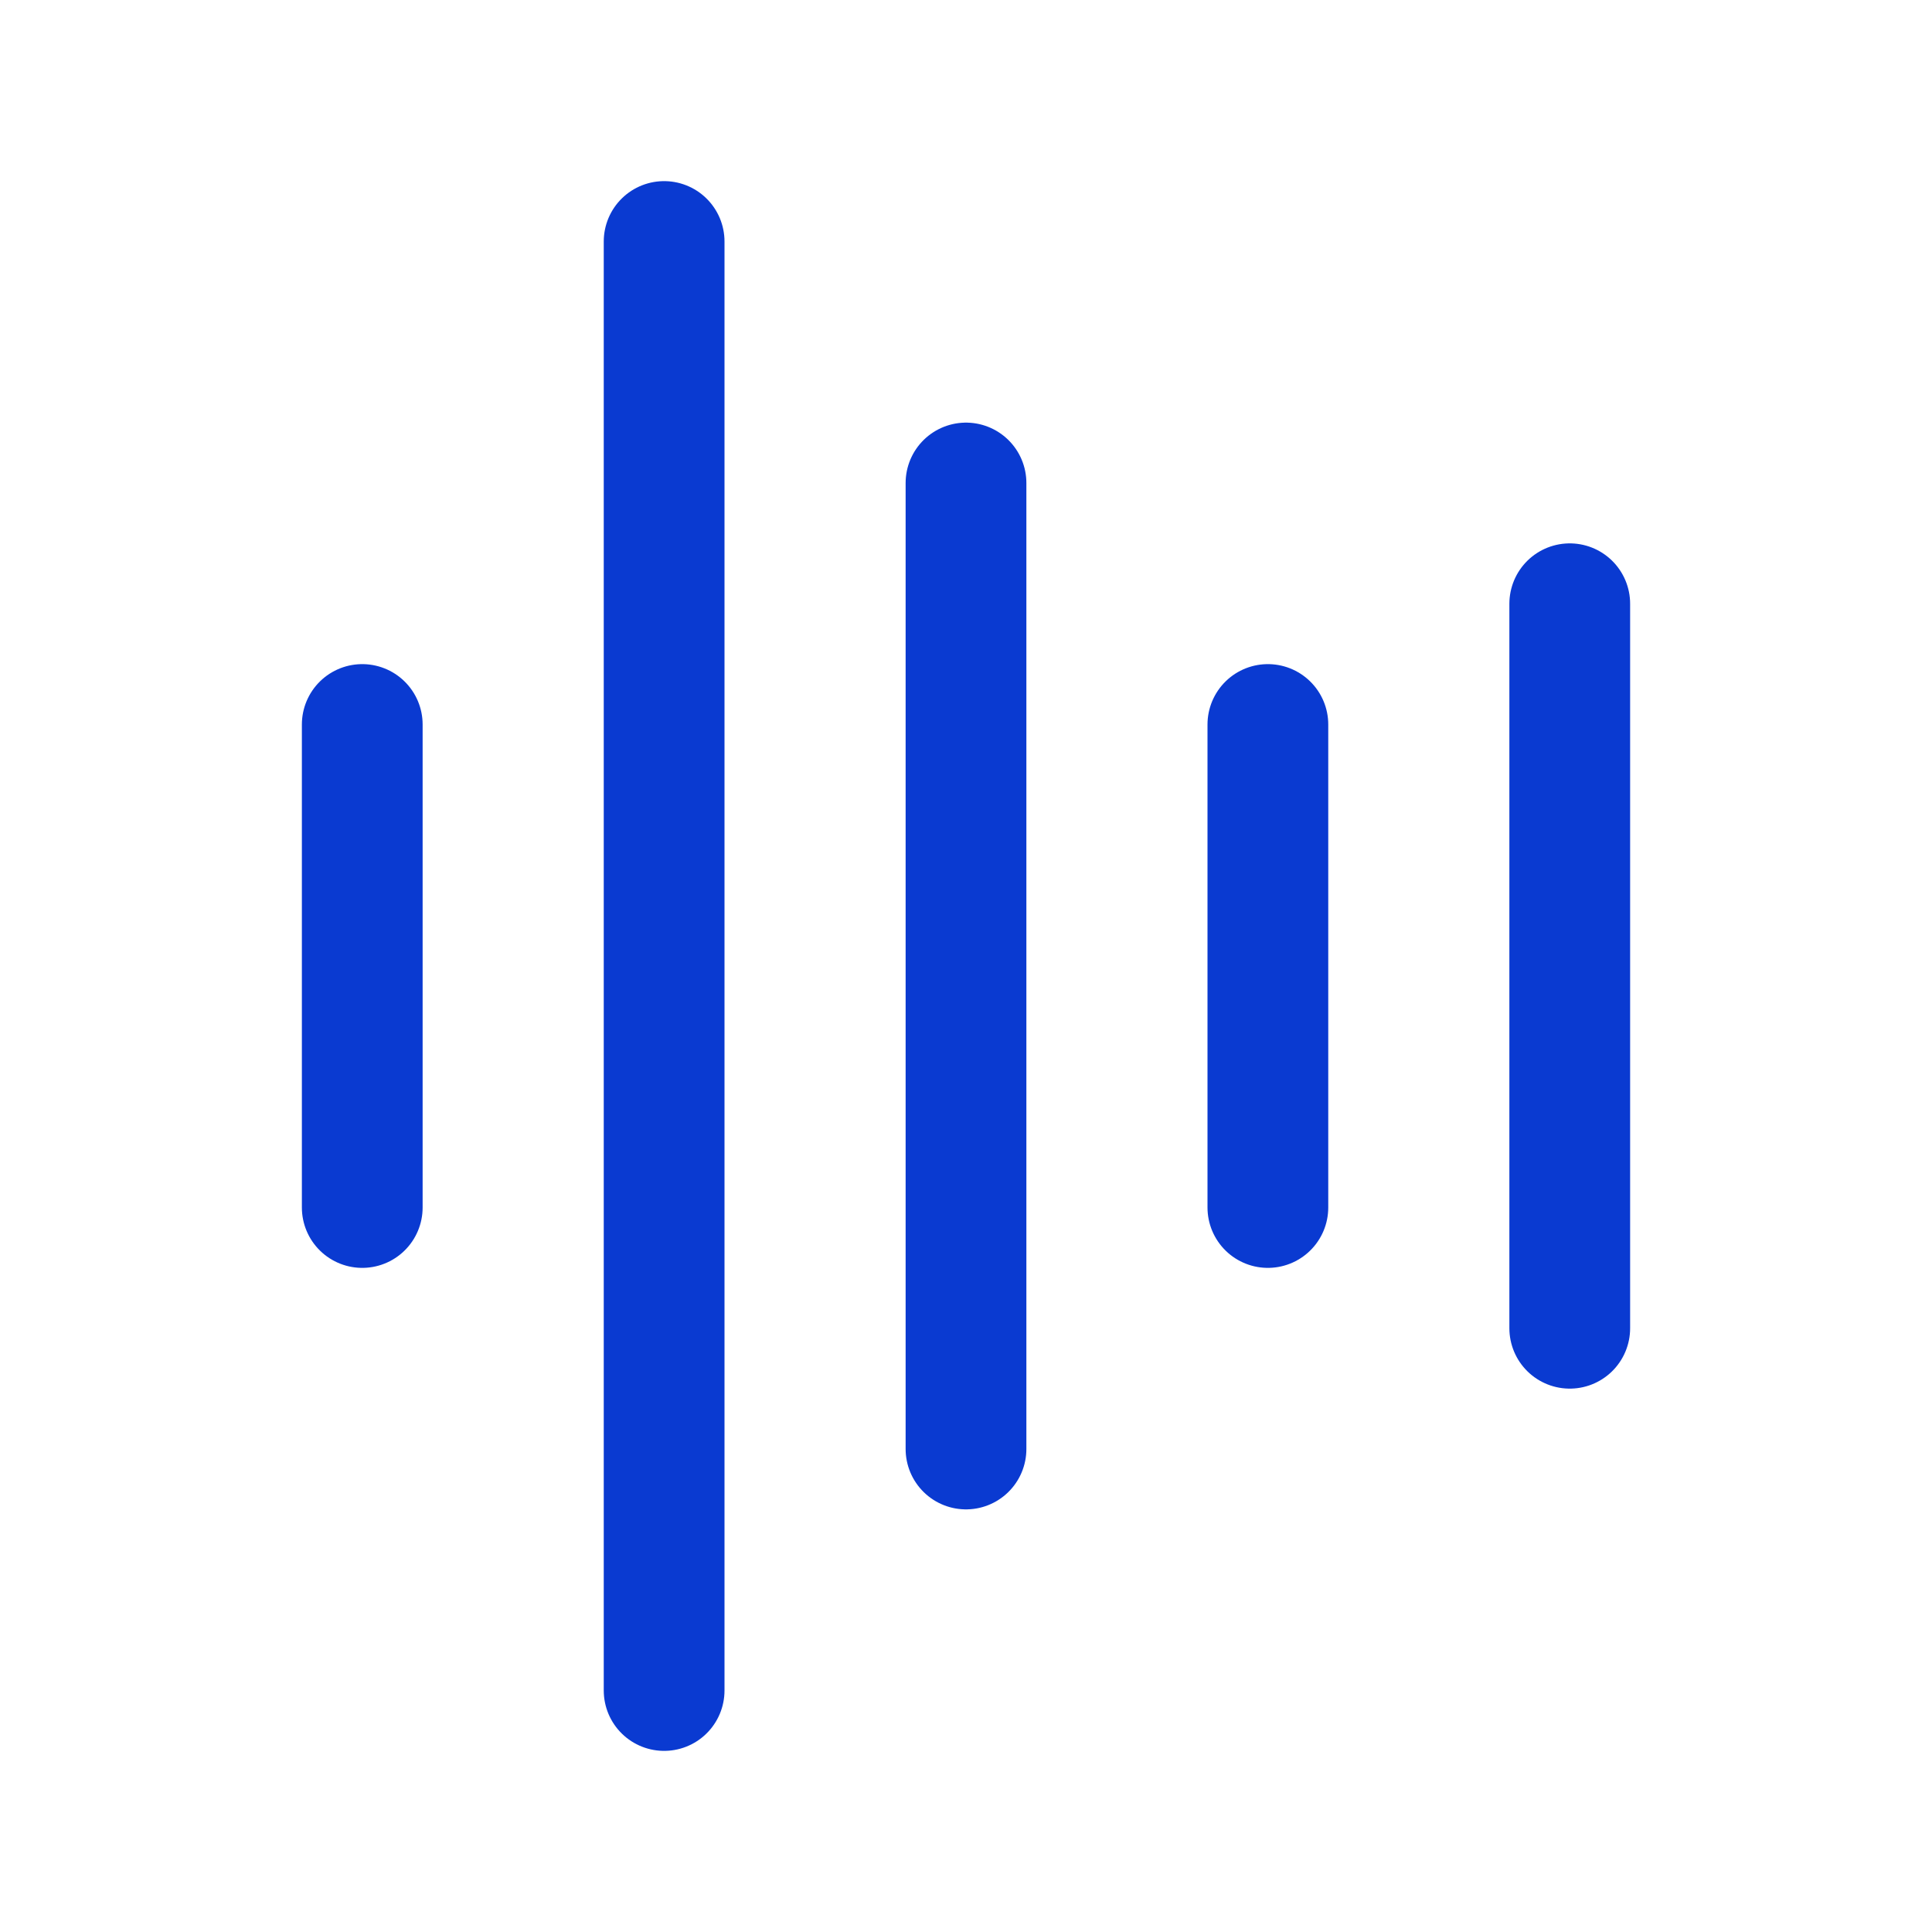 <?xml version="1.0" encoding="UTF-8"?> <svg xmlns="http://www.w3.org/2000/svg" width="32" height="32" viewBox="0 0 32 32" fill="none"><g clip-path="url(#clip0_344_284)"><path d="M6 12V20" stroke="#0A3AD1" stroke-width="2" stroke-linecap="round" stroke-linejoin="round"></path><path d="M11 4V28" stroke="#0A3AD1" stroke-width="2" stroke-linecap="round" stroke-linejoin="round"></path><path d="M16 8V24" stroke="#0A3AD1" stroke-width="2" stroke-linecap="round" stroke-linejoin="round"></path><path d="M21 12V20" stroke="#0A3AD1" stroke-width="2" stroke-linecap="round" stroke-linejoin="round"></path><path d="M26 10V22" stroke="#0A3AD1" stroke-width="2" stroke-linecap="round" stroke-linejoin="round"></path></g><defs><clipPath id="clip0_344_284"><rect width="32" height="32" fill="white"></rect></clipPath></defs></svg> 